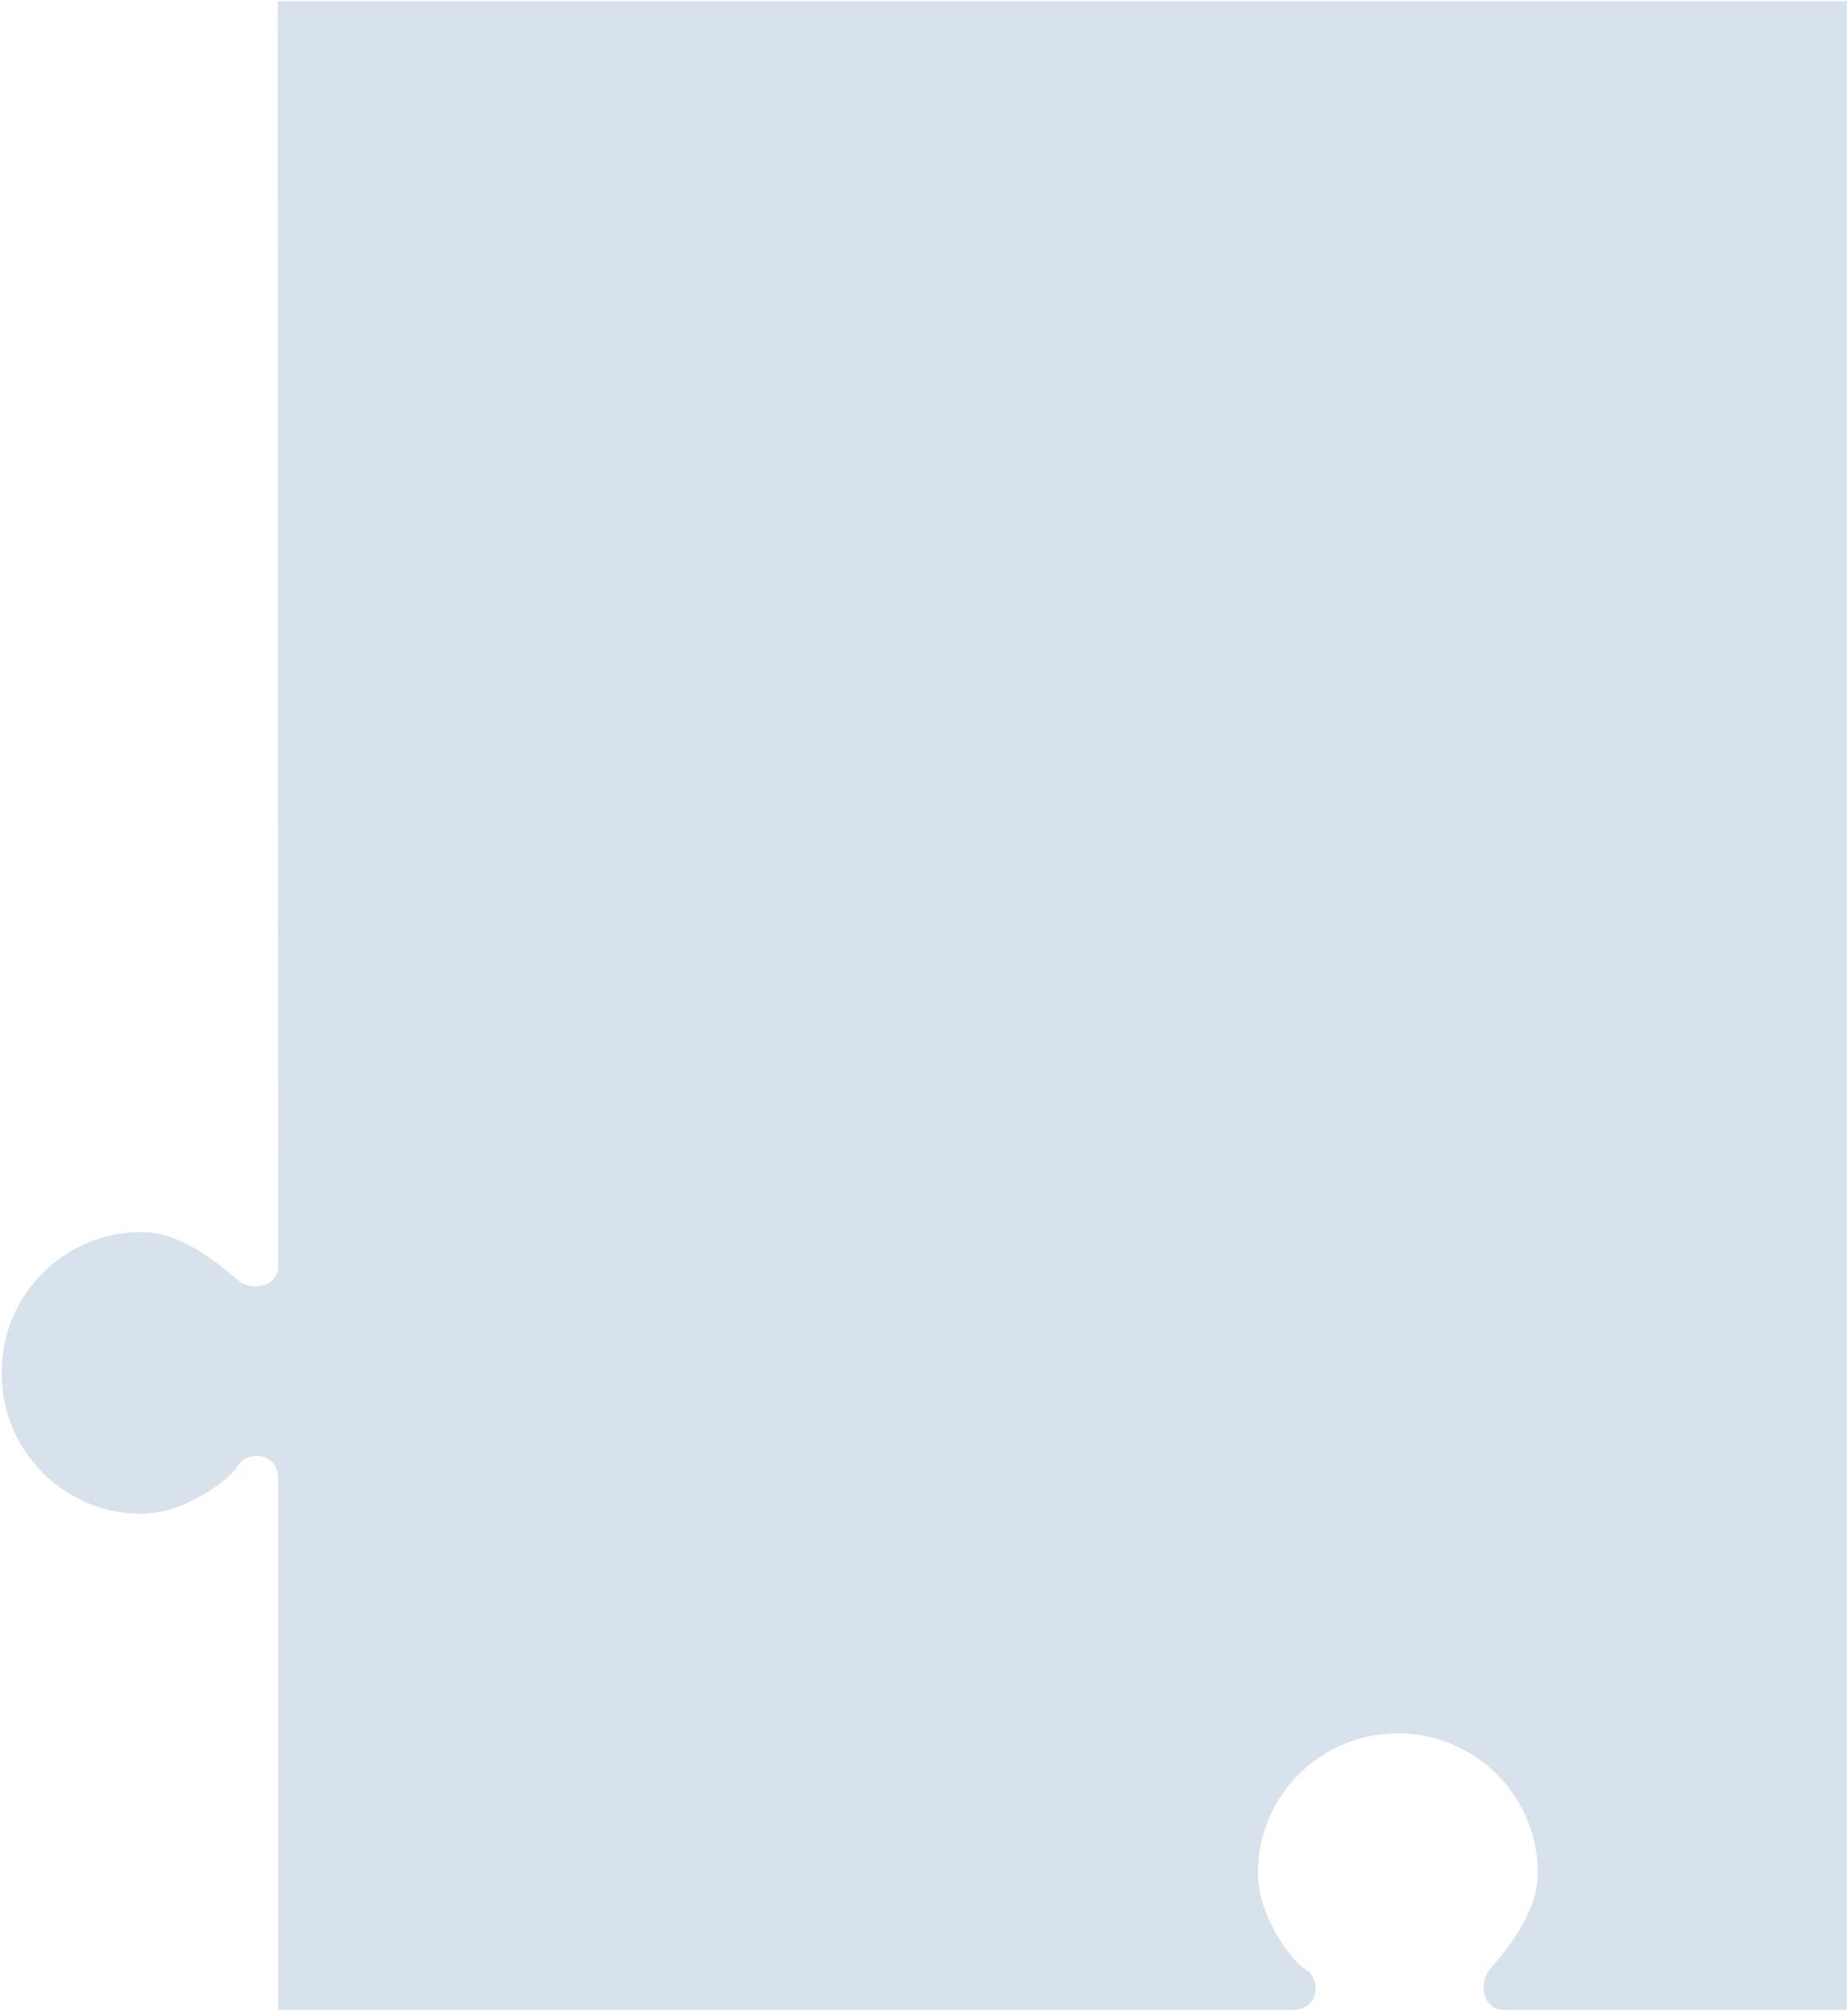 <?xml version="1.0" encoding="UTF-8"?> <svg xmlns="http://www.w3.org/2000/svg" xmlns:xlink="http://www.w3.org/1999/xlink" version="1.1" id="Layer_1" x="0px" y="0px" viewBox="0 0 324.1 352.7" style="enable-background:new 0 0 324.1 352.7;" xml:space="preserve"> <style type="text/css"> .st0{fill:none;stroke:#CF0101;stroke-width:0.5;stroke-dasharray:3,3;} .st1{fill:#4D708E;stroke:#CF0101;stroke-width:0.5;} .st2{fill:none;stroke:#A61C1C;stroke-width:0.5;} .st3{fill:none;stroke:#CF0101;stroke-width:0.5;} .st4{fill:none;stroke:#CF0101;stroke-width:0.5;stroke-dasharray:4.921,4.921;} .st5{fill:none;stroke:#CF0101;stroke-width:0.5;stroke-dasharray:5.039,5.039;} .st6{fill:none;stroke:#CF0101;stroke-width:0.5;stroke-dasharray:5.027,5.027;} .st7{fill:none;stroke:#CF0101;stroke-width:0.5;stroke-dasharray:5.031,5.031;} .st8{fill:none;stroke:#CF0101;stroke-width:0.5;stroke-dasharray:5.098,5.098;} .st9{fill:#C2E1F9;} .st10{fill:#80ADBF;} .st11{fill:none;stroke:#A61C1C;stroke-width:0.5;stroke-dasharray:4.921,4.921;} .st12{fill:none;stroke:#A61C1C;stroke-width:0.5;stroke-dasharray:5.039,5.039;} .st13{fill:none;stroke:#A61C1C;stroke-width:0.5;stroke-dasharray:5.079,5.079;} .st14{fill:none;stroke:#A61C1C;stroke-width:0.5;stroke-dasharray:5.031,5.031;} .st15{fill:none;stroke:#A61C1C;stroke-width:0.5;stroke-dasharray:4.903,4.903;} .st16{fill:none;stroke:#000000;stroke-width:0.5;} .st17{fill:#A61C1C;} .st18{fill:#D8E2EC;} </style> <path class="st18" d="M245.2,303.9c13.5,0,24.5,11,24.5,24.5c0,7.6-6.5,14.5-8.5,17s-1,7,2.5,7c3.7,0,60.2,0,60.2,0v-0.1V0.2H48.7 c0,0,0.1,218.3,0.1,221.8s-4.5,4.5-7,2.5s-9.4-8.5-17-8.5c-13.5,0-24.5,11-24.5,24.5v0.4c0,13.5,11,24.5,24.5,24.5 c7.6,0,15.5-6,17-8.5c1.5-2.5,7-2.5,7,2.5c0,5,0,86.5,0,91.5l0,1.5c0,0,172.8,0,177.8,0s5-5.5,2.5-7s-8.5-9.4-8.5-17 C220.6,314.9,231.5,303.9,245.2,303.9"></path> </svg> 